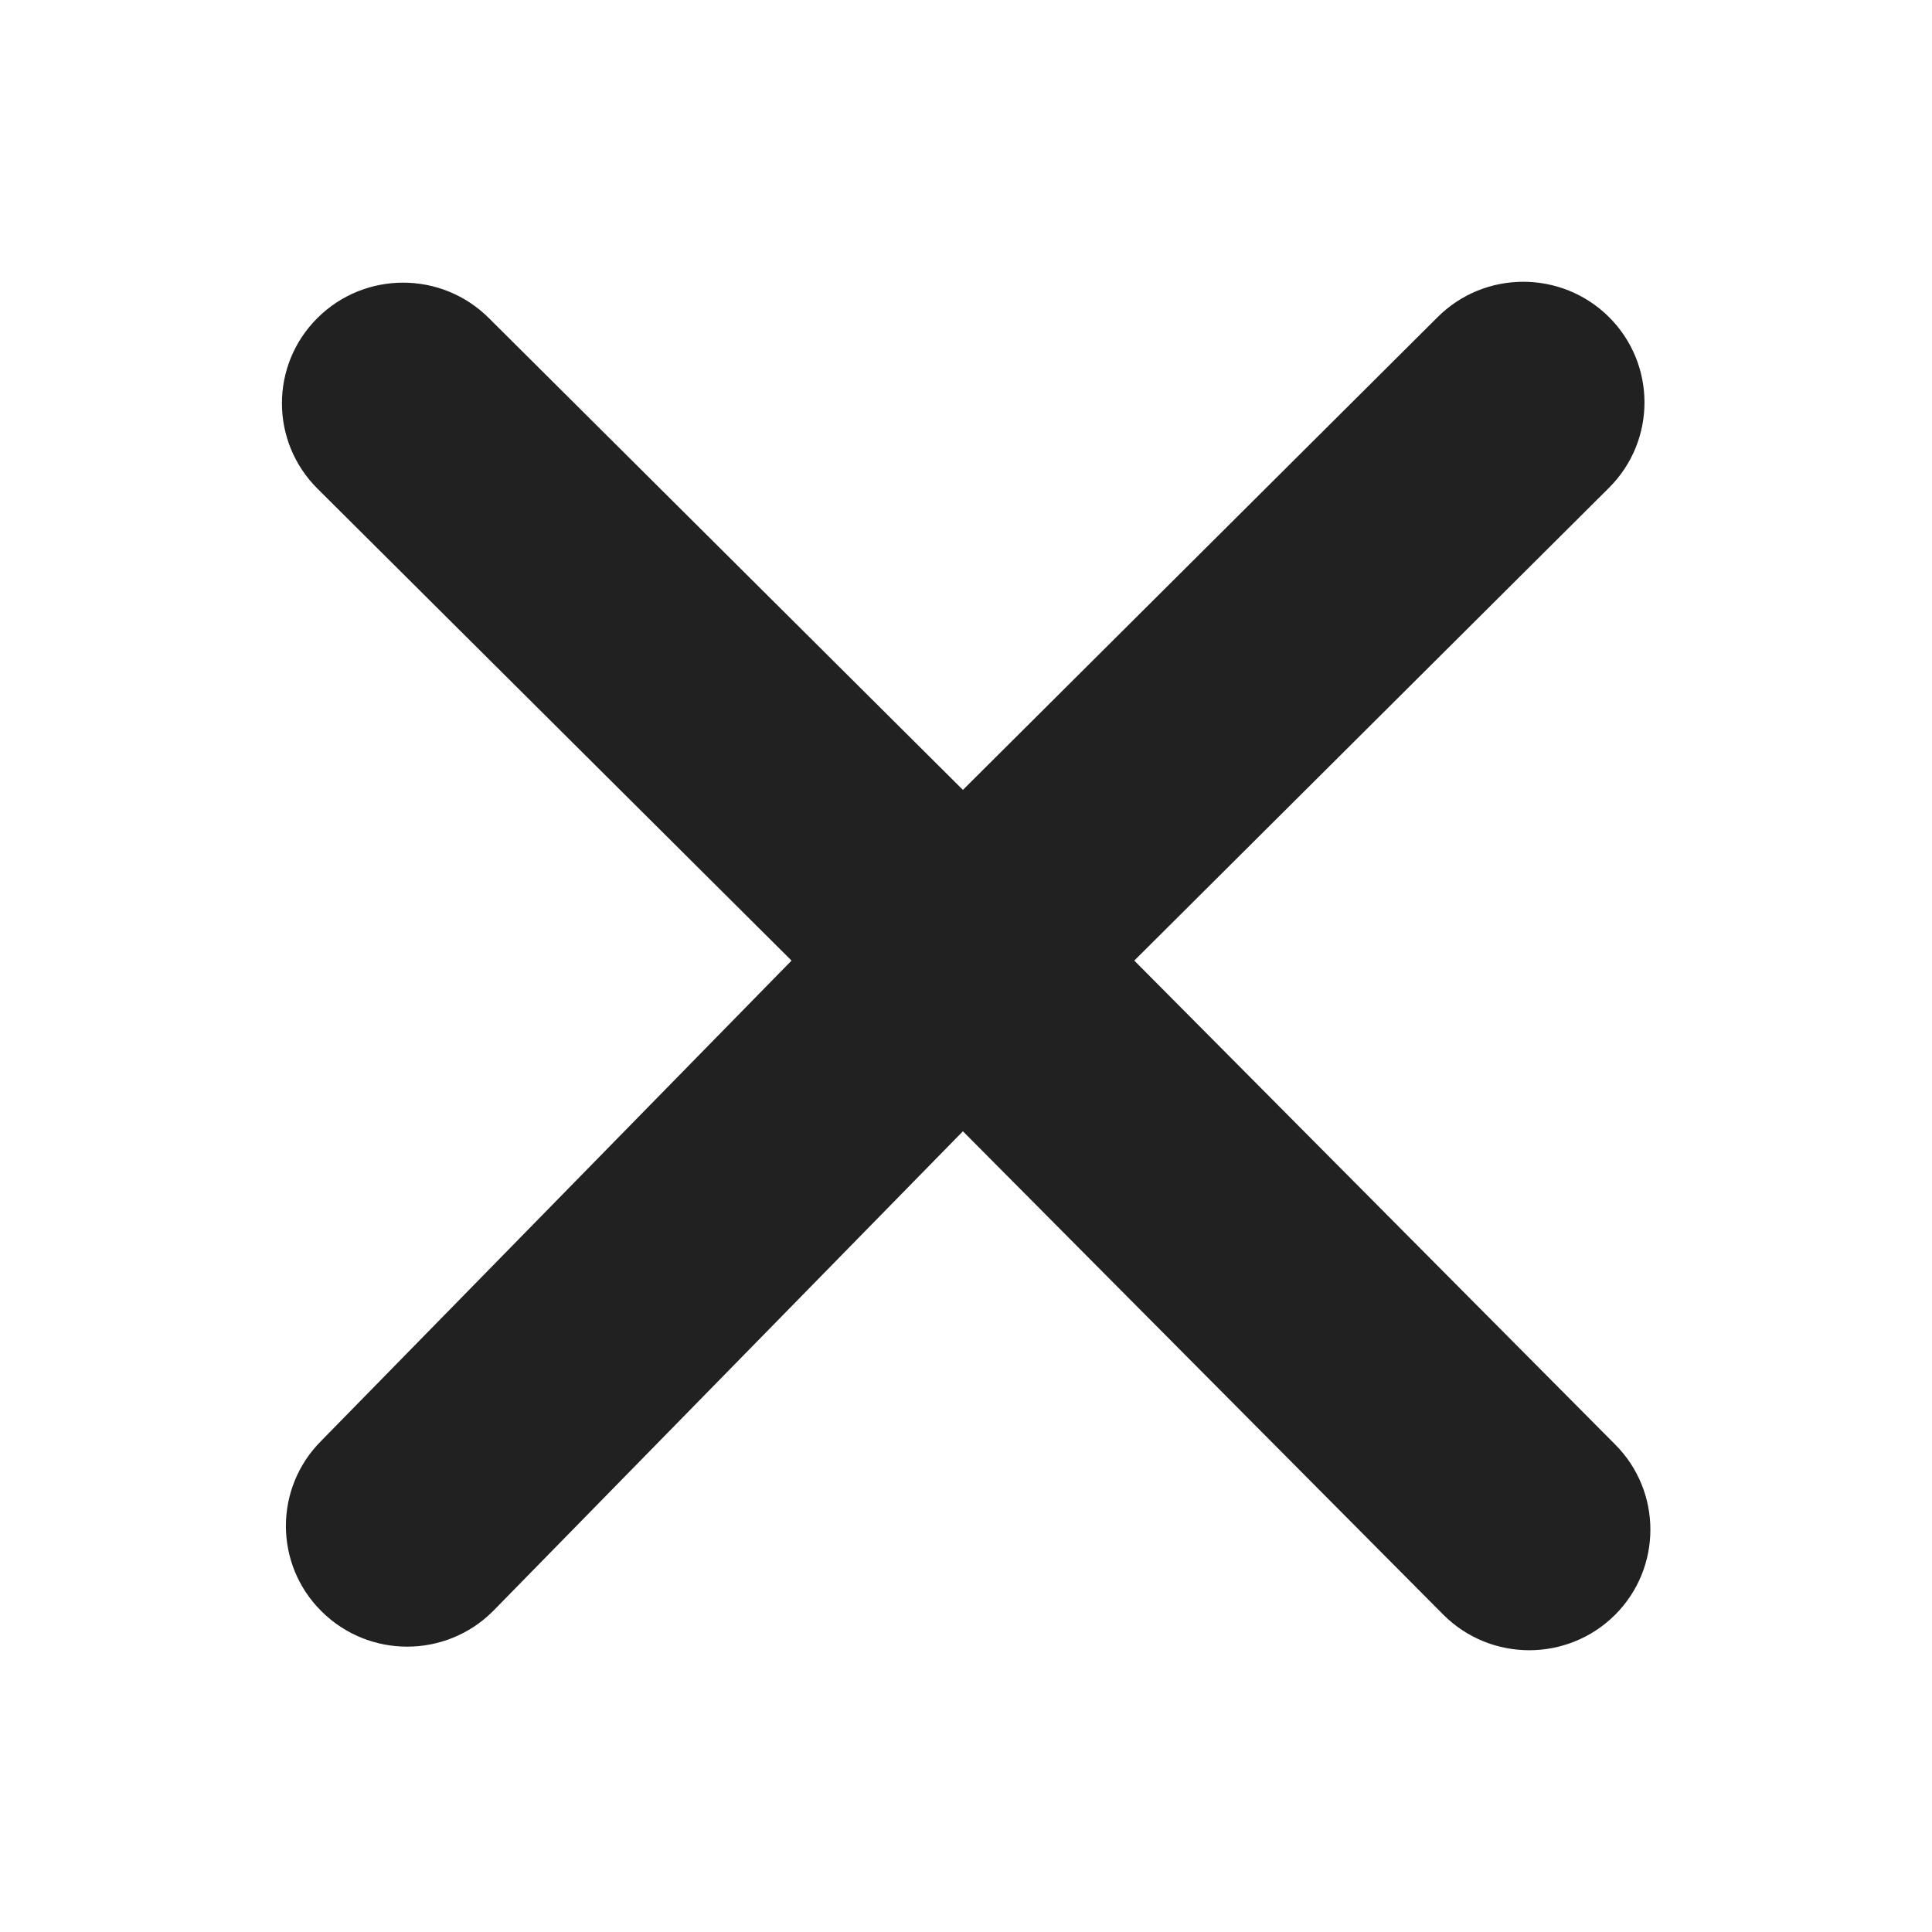 <svg width="20" height="20" viewBox="0 0 20 20" fill="none" xmlns="http://www.w3.org/2000/svg">
<path fill-rule="evenodd" clip-rule="evenodd" d="M3.286 3.292C3.776 2.804 4.57 2.804 5.06 3.292L9.968 8.177L14.882 3.283C15.371 2.795 16.166 2.795 16.656 3.282C17.146 3.77 17.146 4.561 16.657 5.049L11.742 9.944L16.718 14.951C17.207 15.439 17.207 16.23 16.718 16.718C16.227 17.205 15.433 17.205 14.943 16.717L9.968 11.711L5.102 16.68C4.612 17.168 3.818 17.168 3.328 16.68C2.837 16.193 2.837 15.402 3.327 14.914L8.194 9.944L3.286 5.058C2.796 4.57 2.796 3.779 3.286 3.292Z" fill="#212121"/>
</svg>

